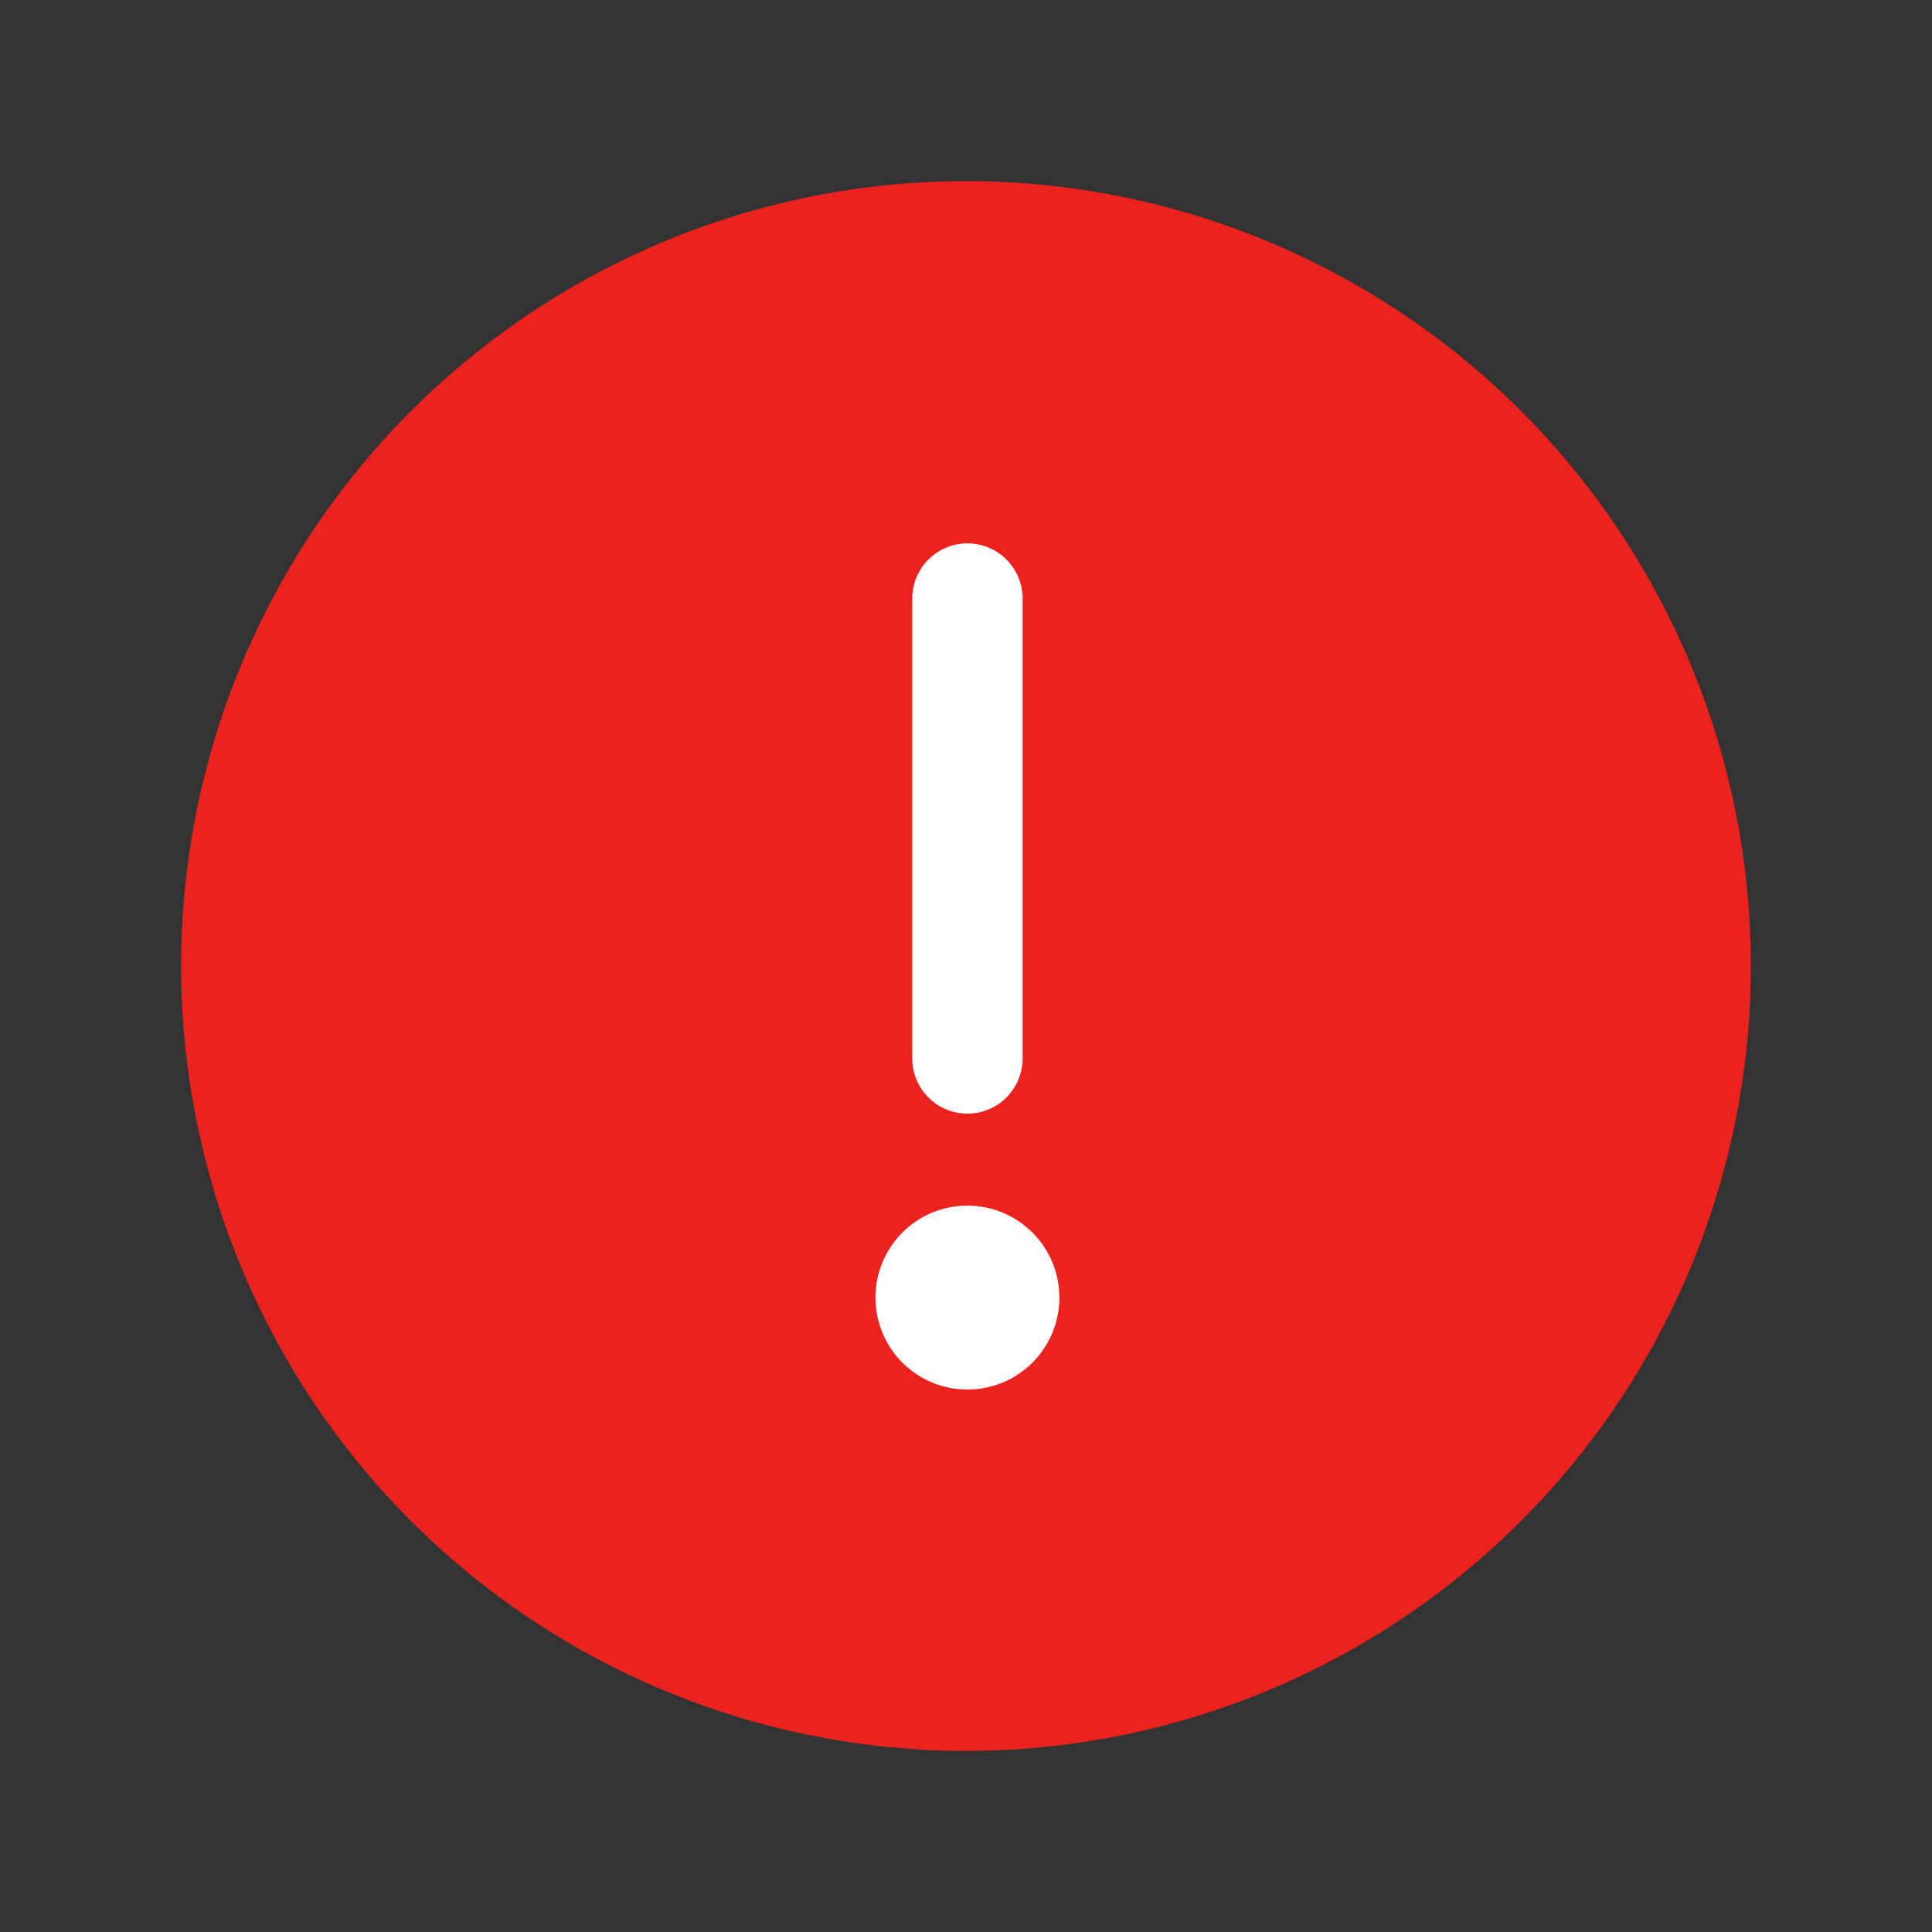 <svg width="64" height="64" viewBox="0 0 64 64" fill="none" xmlns="http://www.w3.org/2000/svg">
<rect x="0" y="0" width="64" height="64" fill="#333333" stroke="none"/>
<circle cx="32" cy="32" r="26" fill="#EC221F"/>
<path d="M35.094 42.984C35.094 43.587 34.915 44.176 34.58 44.677C34.245 45.178 33.77 45.569 33.213 45.799C32.656 46.03 32.044 46.09 31.453 45.973C30.861 45.855 30.319 45.565 29.892 45.139C29.466 44.713 29.176 44.17 29.058 43.579C28.941 42.988 29.001 42.375 29.232 41.818C29.462 41.262 29.853 40.786 30.354 40.451C30.855 40.116 31.444 39.938 32.047 39.938C32.855 39.938 33.63 40.258 34.201 40.83C34.773 41.401 35.094 42.176 35.094 42.984ZM32.047 36.891C32.532 36.891 32.997 36.698 33.34 36.355C33.682 36.012 33.875 35.547 33.875 35.062V19.828C33.875 19.343 33.682 18.878 33.34 18.535C32.997 18.193 32.532 18 32.047 18C31.562 18 31.097 18.193 30.754 18.535C30.411 18.878 30.219 19.343 30.219 19.828V35.062C30.219 35.547 30.411 36.012 30.754 36.355C31.097 36.698 31.562 36.891 32.047 36.891Z" fill="white"/>
</svg>
